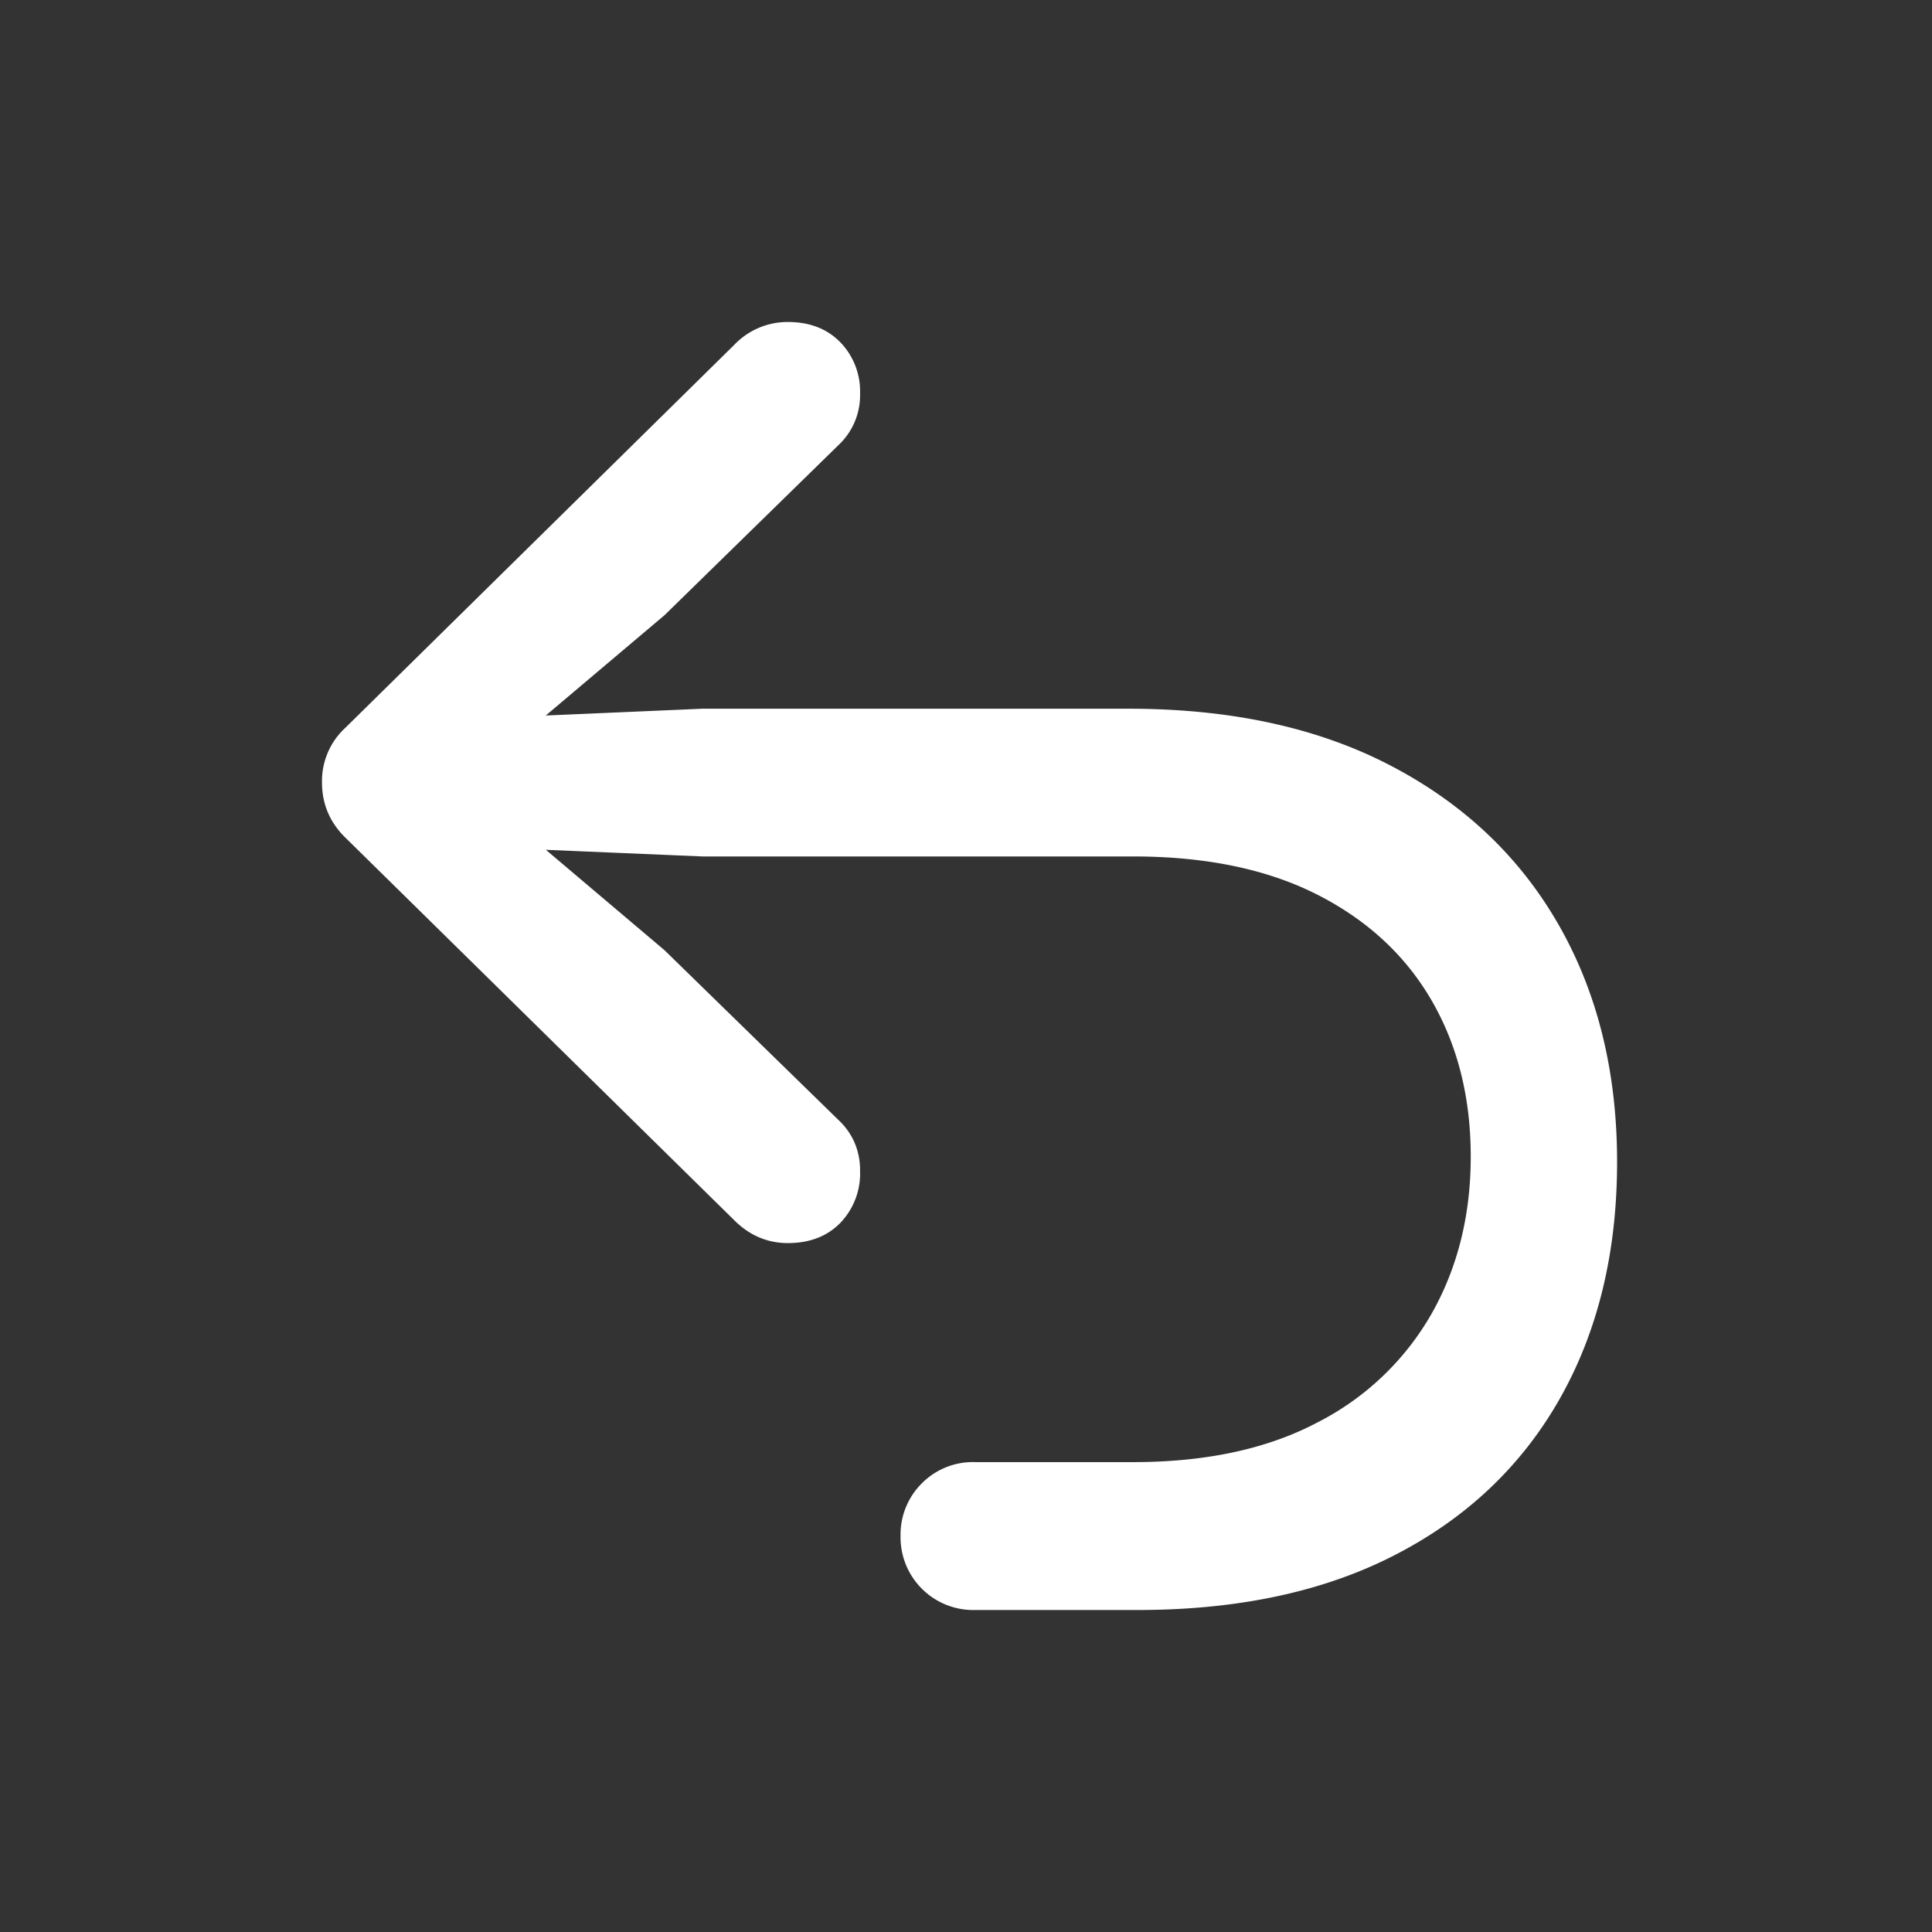 <svg xmlns="http://www.w3.org/2000/svg" width="24" height="24" fill="none"><rect width="100%" height="100%" fill="#333333" stroke="none"/><path fill="#fff" d="M20.088 14.434c0-1.113-.24-2.093-.721-2.937-.481-.845-1.174-1.505-2.08-1.98-.904-.475-1.993-.713-3.265-.713H8.723l-2.83.123.267.485 2.095-1.77 2.159-2.111a.847.847 0 0 0 .27-.64.877.877 0 0 0-.246-.64c-.164-.167-.38-.251-.652-.251a.915.915 0 0 0-.667.286L4.292 9.039a.898.898 0 0 0-.292.68c0 .269.097.498.292.688l4.828 4.75c.19.19.413.285.667.285.271 0 .488-.084.652-.251a.885.885 0 0 0 .245-.645.863.863 0 0 0-.072-.36.85.85 0 0 0-.197-.274l-2.16-2.108-2.094-1.772-.266.487 2.83.12h5.35c.905 0 1.668.159 2.29.475.621.316 1.094.754 1.419 1.314.324.56.486 1.207.486 1.94 0 .727-.162 1.378-.486 1.951a3.416 3.416 0 0 1-1.42 1.352c-.621.328-1.385.492-2.29.492h-1.957a.893.893 0 0 0-.67.268.896.896 0 0 0-.26.647.904.904 0 0 0 .931.922h2.014c1.253 0 2.323-.23 3.211-.691.888-.46 1.568-1.109 2.039-1.944.47-.835.706-1.812.706-2.93Z"/></svg>